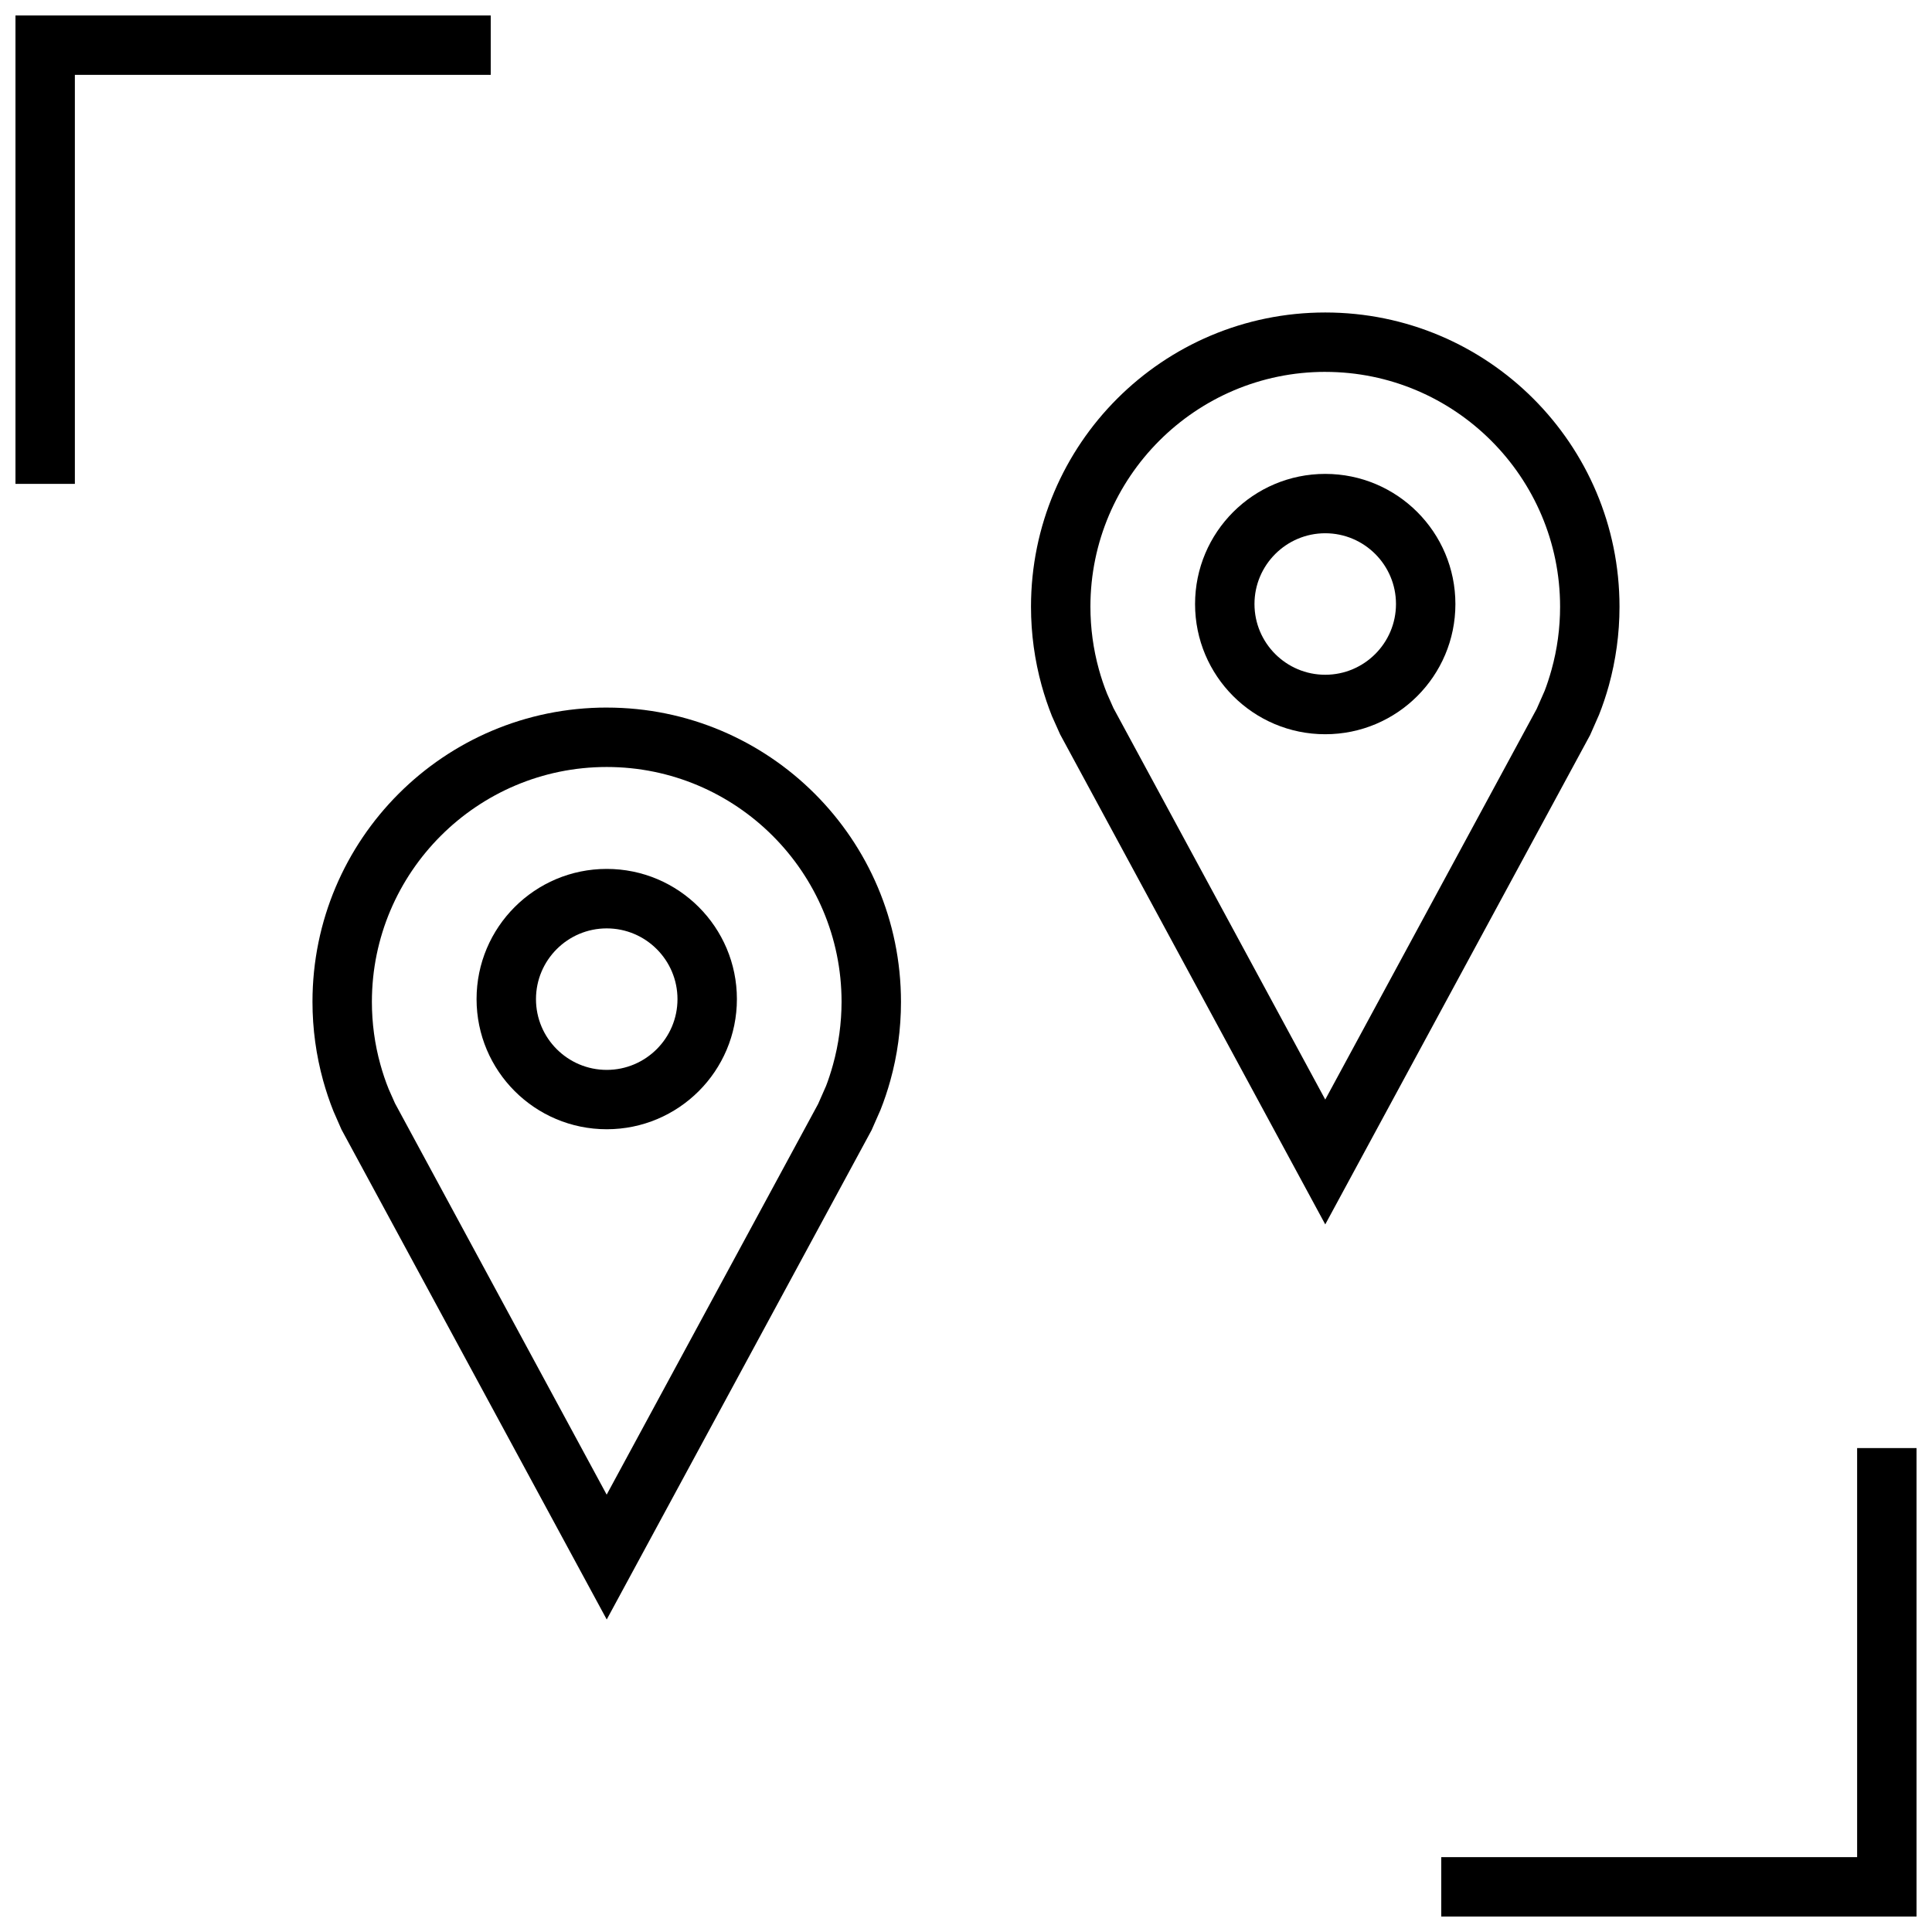 <?xml version="1.0" encoding="UTF-8"?>
<!-- Uploaded to: SVG Repo, www.svgrepo.com, Generator: SVG Repo Mixer Tools -->
<svg width="800px" height="800px" version="1.1" viewBox="144 144 512 512" xmlns="http://www.w3.org/2000/svg">
 <defs>
  <clipPath id="b">
   <path d="m148.09 148.09h126.91v124.91h-126.91z"/>
  </clipPath>
  <clipPath id="a">
   <path d="m525 527h126.9v124.9h-126.9z"/>
  </clipPath>
 </defs>
 <path d="m424.94 338.61 70.266 129.87 70.188-129.68 2.363-5.367c1.008-2.535 1.875-5.133 2.613-7.793 1.824-6.644 2.816-13.637 2.816-20.848 0-43.074-34.906-77.98-77.98-77.98-43.059 0-77.98 34.906-77.98 77.98 0 7.227 0.992 14.219 2.816 20.844 0.77 2.785 1.684 5.496 2.738 8.141zm70.266-96.055c34.32 0 62.234 27.914 62.234 62.234 0 5.652-0.754 11.242-2.25 16.641-0.582 2.109-1.273 4.188-1.844 5.652l-2.109 4.785-56.031 103.53-56.129-103.74-1.668-3.762c-0.852-2.109-1.574-4.266-2.188-6.488-1.496-5.398-2.25-11.004-2.25-16.641 0.012-34.301 27.93-62.215 62.234-62.215z"/>
 <path d="m495.2 338.58c19.051 0 34.496-15.445 34.496-34.496 0-19.051-15.445-34.496-34.496-34.496s-34.496 15.445-34.496 34.496c0 19.051 15.445 34.496 34.496 34.496zm0-53.262c10.344 0 18.75 8.406 18.75 18.75s-8.406 18.75-18.75 18.75-18.75-8.406-18.75-18.75c0-10.328 8.422-18.75 18.75-18.75z"/>
 <path d="m304.79 331.51c-43.074 0-77.98 34.906-77.98 77.98 0 7.227 0.992 14.219 2.816 20.844 0.77 2.785 1.684 5.496 2.738 8.141l2.125 4.848 70.301 129.86 70.188-129.68 2.363-5.367c1.008-2.535 1.875-5.133 2.613-7.793 1.844-6.629 2.816-13.617 2.816-20.844-0.016-43.078-34.918-77.984-77.98-77.984zm59.969 94.621c-0.582 2.109-1.273 4.188-1.844 5.652l-2.109 4.785-56.031 103.53-56.109-103.73-1.668-3.762c-0.852-2.109-1.574-4.266-2.188-6.488-1.5-5.383-2.254-10.988-2.254-16.625 0-34.305 27.914-62.234 62.234-62.234 34.32 0 62.234 27.914 62.234 62.234-0.012 5.637-0.77 11.242-2.266 16.641z"/>
 <path d="m304.79 374.27c-19.051 0-34.496 15.445-34.496 34.496s15.445 34.496 34.496 34.496 34.496-15.445 34.496-34.496c0-19.035-15.445-34.496-34.496-34.496zm0 53.262c-10.344 0-18.75-8.406-18.75-18.75s8.406-18.75 18.75-18.75 18.75 8.406 18.75 18.75c0.004 10.344-8.422 18.75-18.75 18.75z"/>
 <g clip-path="url(#b)">
  <path d="m163.84 163.84h110.21v-15.742h-125.95v124.14h15.742z"/>
 </g>
 <g clip-path="url(#a)">
  <path d="m651.9 527.76h-15.742v108.4h-110.21v15.742h125.95z"/>
 </g>
</svg>